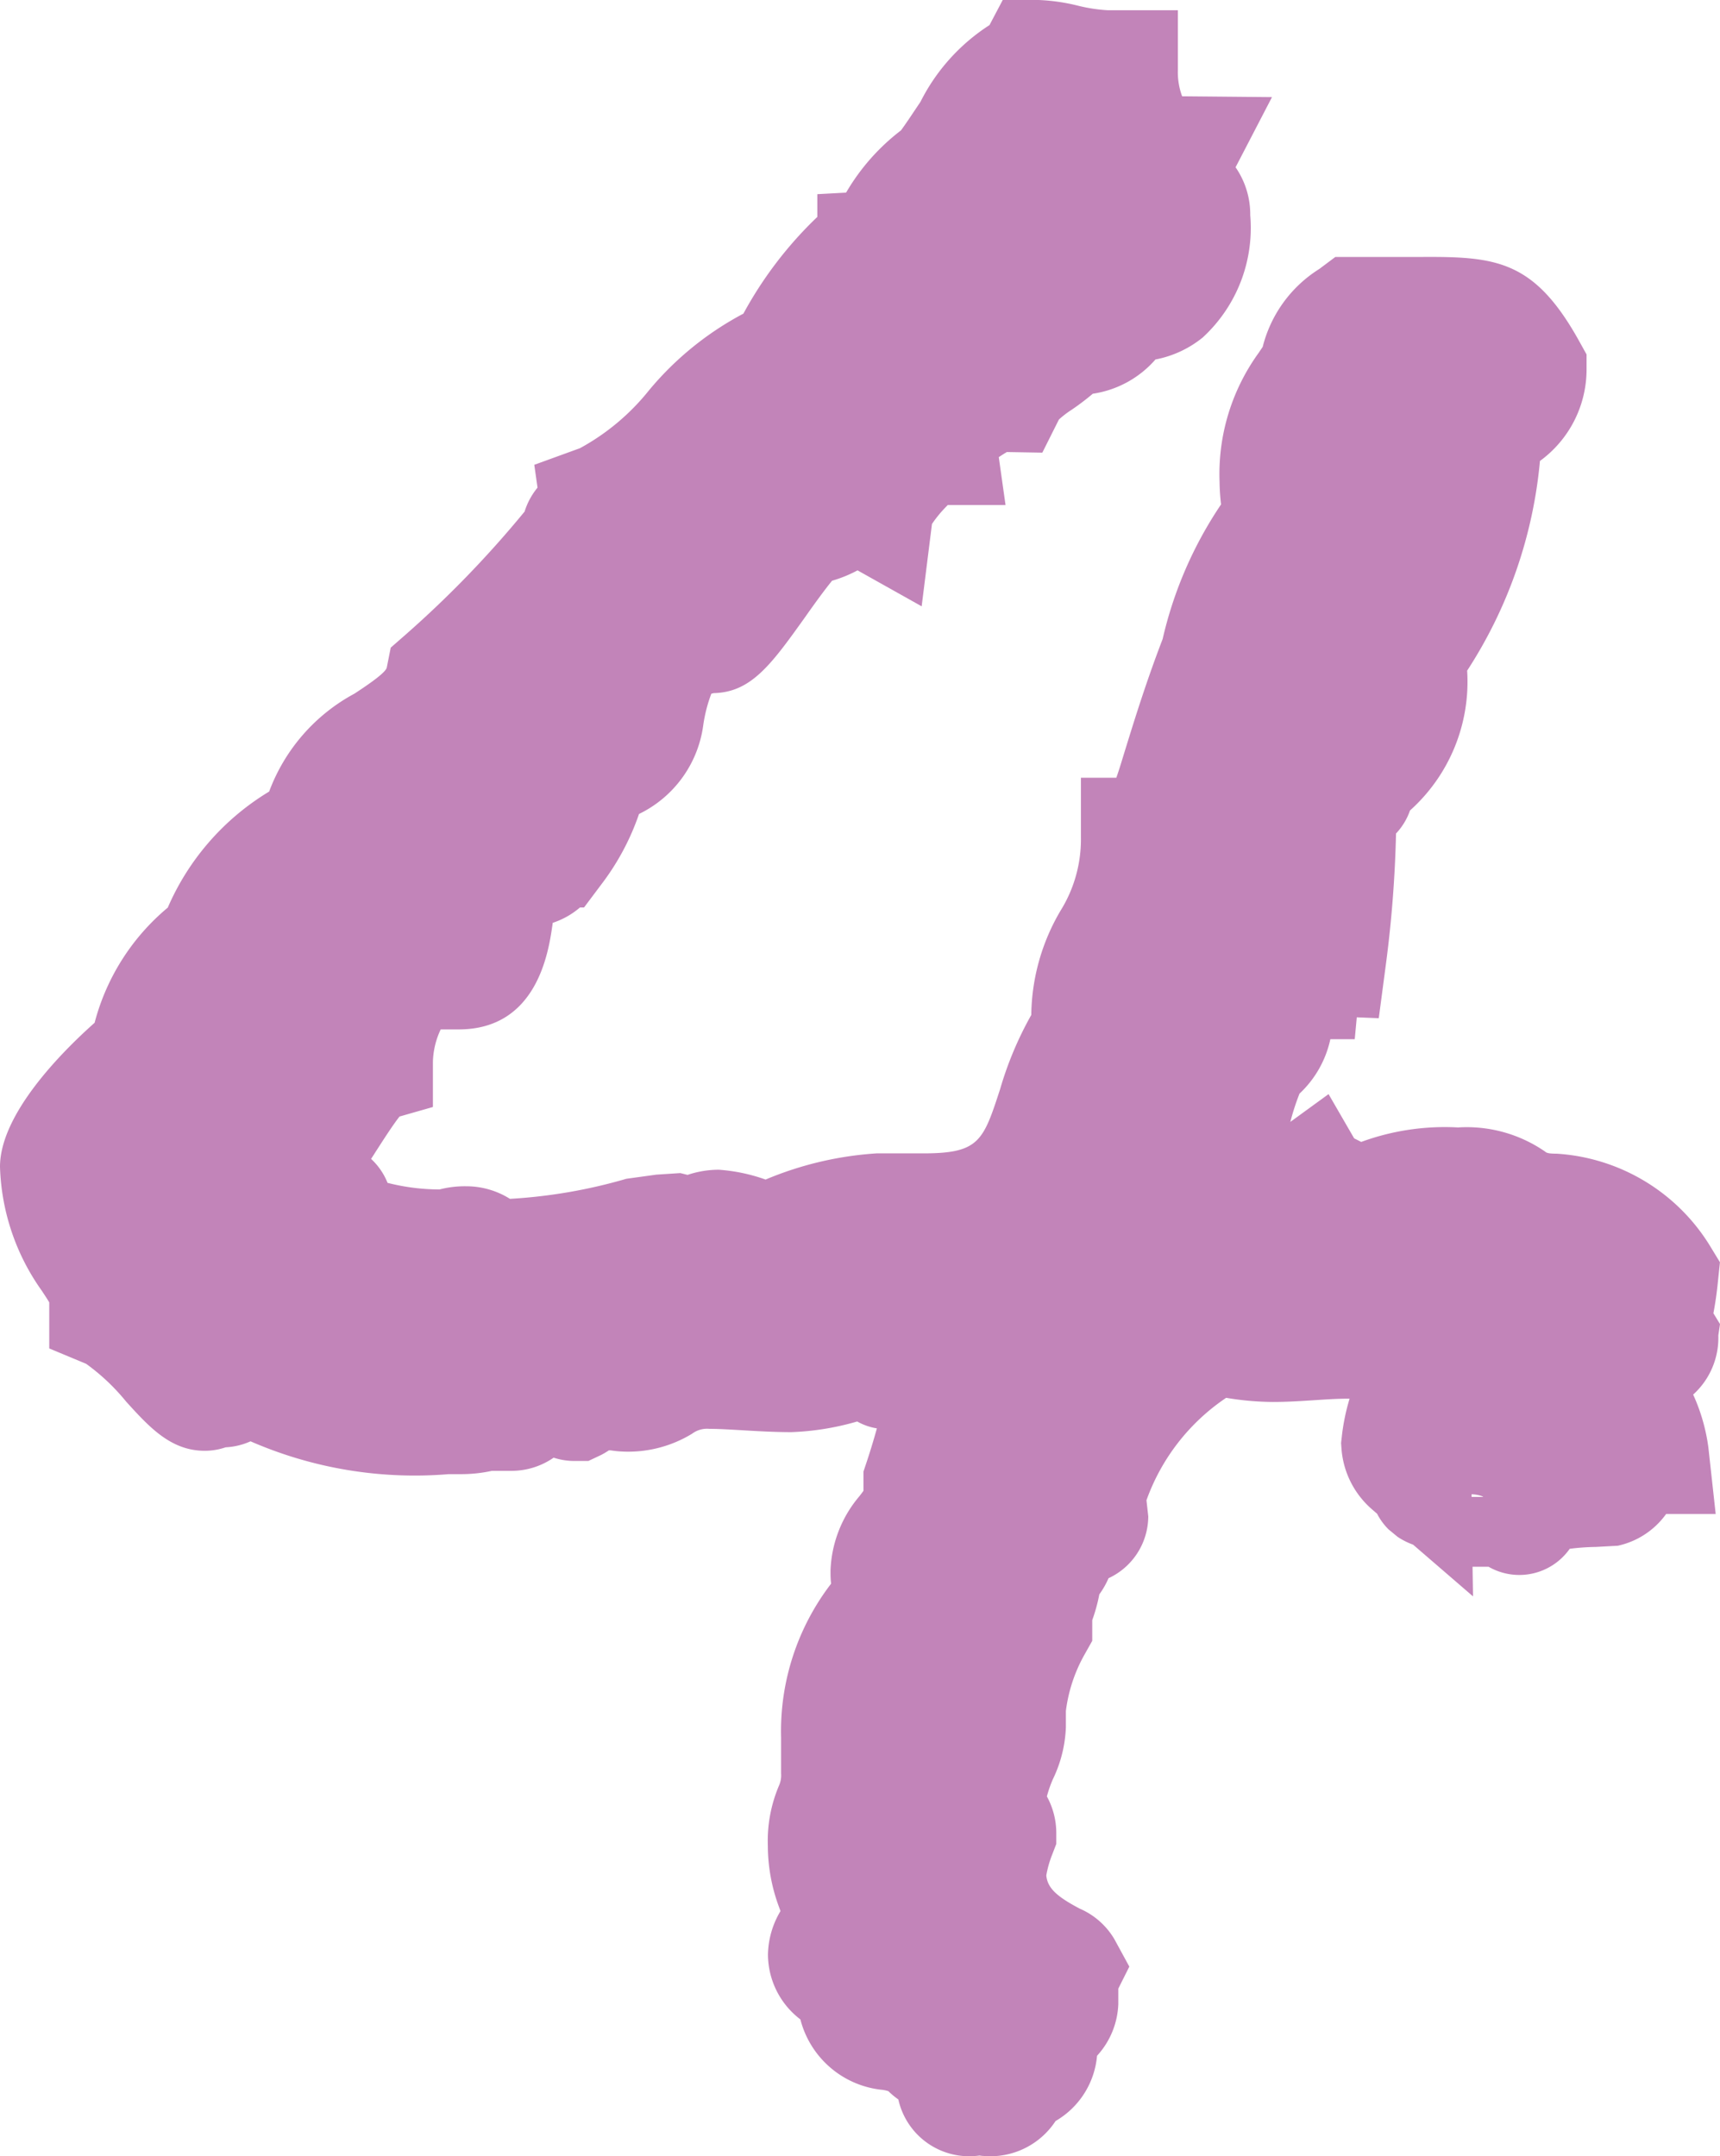 <?xml version="1.0"?>
<svg xmlns="http://www.w3.org/2000/svg" width="28.706" height="35.99" viewBox="0 0 28.706 35.99">
  <path id="hiw-4" d="M28.706,22.1l-.11-.18c.032-.171.057-.343.074-.517l.035-.335-.176-.289a3.238,3.238,0,0,0-2.553-1.523c-.12,0-.164-.011-.185-.032a2.3,2.3,0,0,0-1.454-.406h-.008a4.043,4.043,0,0,0-1.611.242L22.6,19l-.427-.738-.638.464a4.06,4.06,0,0,1,.153-.472,1.751,1.751,0,0,0,.515-.909h.407l.034-.365.367.015.119-.9a20.146,20.146,0,0,0,.169-2.183,1.073,1.073,0,0,0,.233-.384,2.886,2.886,0,0,0,.954-2.334,7.7,7.7,0,0,0,1.215-3.5,1.891,1.891,0,0,0,.778-1.519V5.916l-.126-.227c-.751-1.351-1.389-1.408-2.641-1.4l-1.426,0-.267.2a2.152,2.152,0,0,0-.945,1.3c-.02.031-.043.063-.067.1a3.446,3.446,0,0,0-.653,2.152,3.427,3.427,0,0,0,.025.378,6.69,6.69,0,0,0-.975,2.247c-.269.7-.463,1.325-.619,1.83-.049.157-.1.333-.154.485H18.04v1A2.251,2.251,0,0,1,17.7,15.2a3.5,3.5,0,0,0-.488,1.712v.028a5.837,5.837,0,0,0-.521,1.24c-.282.866-.349,1.071-1.283,1.071l-.777,0a5.718,5.718,0,0,0-1.854.437,2.937,2.937,0,0,0-.78-.164,1.642,1.642,0,0,0-.522.086h0l-.121-.03-.4.026-.5.069a8.7,8.7,0,0,1-1.943.335,1.371,1.371,0,0,0-.731-.21,1.692,1.692,0,0,0-.444.053,3.528,3.528,0,0,1-.868-.11,1.1,1.1,0,0,0-.275-.4c.025-.037.048-.073.069-.107.1-.154.286-.449.406-.6l.557-.159v-.755a1.345,1.345,0,0,1,.13-.54h.3c1.312,0,1.5-1.3,1.563-1.729l.007-.05a1.34,1.34,0,0,0,.454-.256h.068l.3-.4a4.147,4.147,0,0,0,.618-1.161,1.931,1.931,0,0,0,1.07-1.468,2.468,2.468,0,0,1,.137-.54.159.159,0,0,0,.036-.009c.631-.012.967-.483,1.525-1.263.127-.181.323-.454.454-.613a2.186,2.186,0,0,0,.425-.173l1.07.6.172-1.374a2.042,2.042,0,0,1,.248-.3l.015-.016h.965l-.113-.8c.046-.03.092-.06.135-.085l.592.01.277-.553a1.6,1.6,0,0,1,.213-.163,4.159,4.159,0,0,0,.352-.267A1.721,1.721,0,0,0,19.284,6a1.779,1.779,0,0,0,.789-.367,2.485,2.485,0,0,0,.793-2.041,1.383,1.383,0,0,0-.245-.8l.608-1.171-1.5-.014a1.161,1.161,0,0,1-.071-.436v-1H18.491a2.685,2.685,0,0,1-.5-.076A3.232,3.232,0,0,0,17.335,0h-.6l-.221.419A3.267,3.267,0,0,0,15.362,1.7c-.1.148-.235.354-.325.476a3.566,3.566,0,0,0-.916,1.039l-.48.026v.379a6.562,6.562,0,0,0-1.234,1.615,5.217,5.217,0,0,0-1.574,1.278,3.8,3.8,0,0,1-1.154.968l-.762.277.054.381a1.189,1.189,0,0,0-.216.4,17.567,17.567,0,0,1-1.979,2.048l-.255.223-.066.332c-.019.092-.357.316-.54.436a3.072,3.072,0,0,0-1.423,1.634A4.215,4.215,0,0,0,2.8,15.149a3.731,3.731,0,0,0-1.221,1.922C1.02,17.568,0,18.6,0,19.475a3.753,3.753,0,0,0,.7,2.072c.045.07.089.133.122.192v.768l.615.256a3.5,3.5,0,0,1,.668.631c.383.422.744.821,1.311.821a1.068,1.068,0,0,0,.35-.058,1.139,1.139,0,0,0,.415-.1,6.855,6.855,0,0,0,3.309.548H7.71a2.393,2.393,0,0,0,.5-.055h.33a1.235,1.235,0,0,0,.7-.22,1.112,1.112,0,0,0,.344.055h.236l.212-.1a1.35,1.35,0,0,0,.13-.077l.029,0a1.911,1.911,0,0,0,.274.022,2.048,2.048,0,0,0,1.086-.3.416.416,0,0,1,.289-.081c.162,0,.347.012.543.023.265.016.548.032.823.032a4.476,4.476,0,0,0,1.1-.178.985.985,0,0,0,.329.115c-.053.19-.11.379-.172.565l-.052.155v.322c-.021.03-.044.059-.066.088a2.028,2.028,0,0,0-.484,1.238c0,.075,0,.15.01.224A4.043,4.043,0,0,0,13.036,29v.6a.422.422,0,0,1-.03.192,2.358,2.358,0,0,0-.191,1.018A2.943,2.943,0,0,0,13,31.826c.013.037.027.072.026.072v0a1.457,1.457,0,0,0-.209.729,1.367,1.367,0,0,0,.541,1.079A1.575,1.575,0,0,0,14.7,34.879a.539.539,0,0,1,.127.025,1.279,1.279,0,0,0,.166.138,1.21,1.21,0,0,0,1.187.948,1.249,1.249,0,0,0,.167-.012l.046.006.117.006a1.3,1.3,0,0,0,1.107-.588,1.4,1.4,0,0,0,.692-1.089,1.349,1.349,0,0,0,.355-.863v-.258l.184-.367-.25-.459a1.243,1.243,0,0,0-.576-.508c-.394-.207-.54-.349-.56-.555a1.759,1.759,0,0,1,.1-.352l.067-.174V30.59a1.278,1.278,0,0,0-.157-.606,2,2,0,0,1,.1-.287,2.171,2.171,0,0,0,.217-.867v-.272a2.573,2.573,0,0,1,.312-.943l.128-.228v-.345a2.793,2.793,0,0,0,.118-.43,1.429,1.429,0,0,0,.154-.27,1.144,1.144,0,0,0,.663-1.032l-.03-.269a3.47,3.47,0,0,1,1.33-1.71,4.814,4.814,0,0,0,.781.069c.243,0,.471-.015.7-.03.184-.012.369-.025.566-.025h.013a3.516,3.516,0,0,0-.132.653l-.01.086.006.086a1.482,1.482,0,0,0,.511,1.023l.084.073a1.046,1.046,0,0,0,.191.261l.152.125a1.2,1.2,0,0,0,.258.13l1,.863-.008-.494h.268a1.029,1.029,0,0,0,1.354-.3,3.822,3.822,0,0,1,.435-.031L27,25.8a1.344,1.344,0,0,0,.807-.53h.827l-.122-1.11a3.108,3.108,0,0,0-.254-.883,1.276,1.276,0,0,0,.42-.987ZM14.641,4.24ZM24.56,24.985v-.044a.594.594,0,0,1,.189.037v.007Z" fill="#c284b9"/>
</svg>

